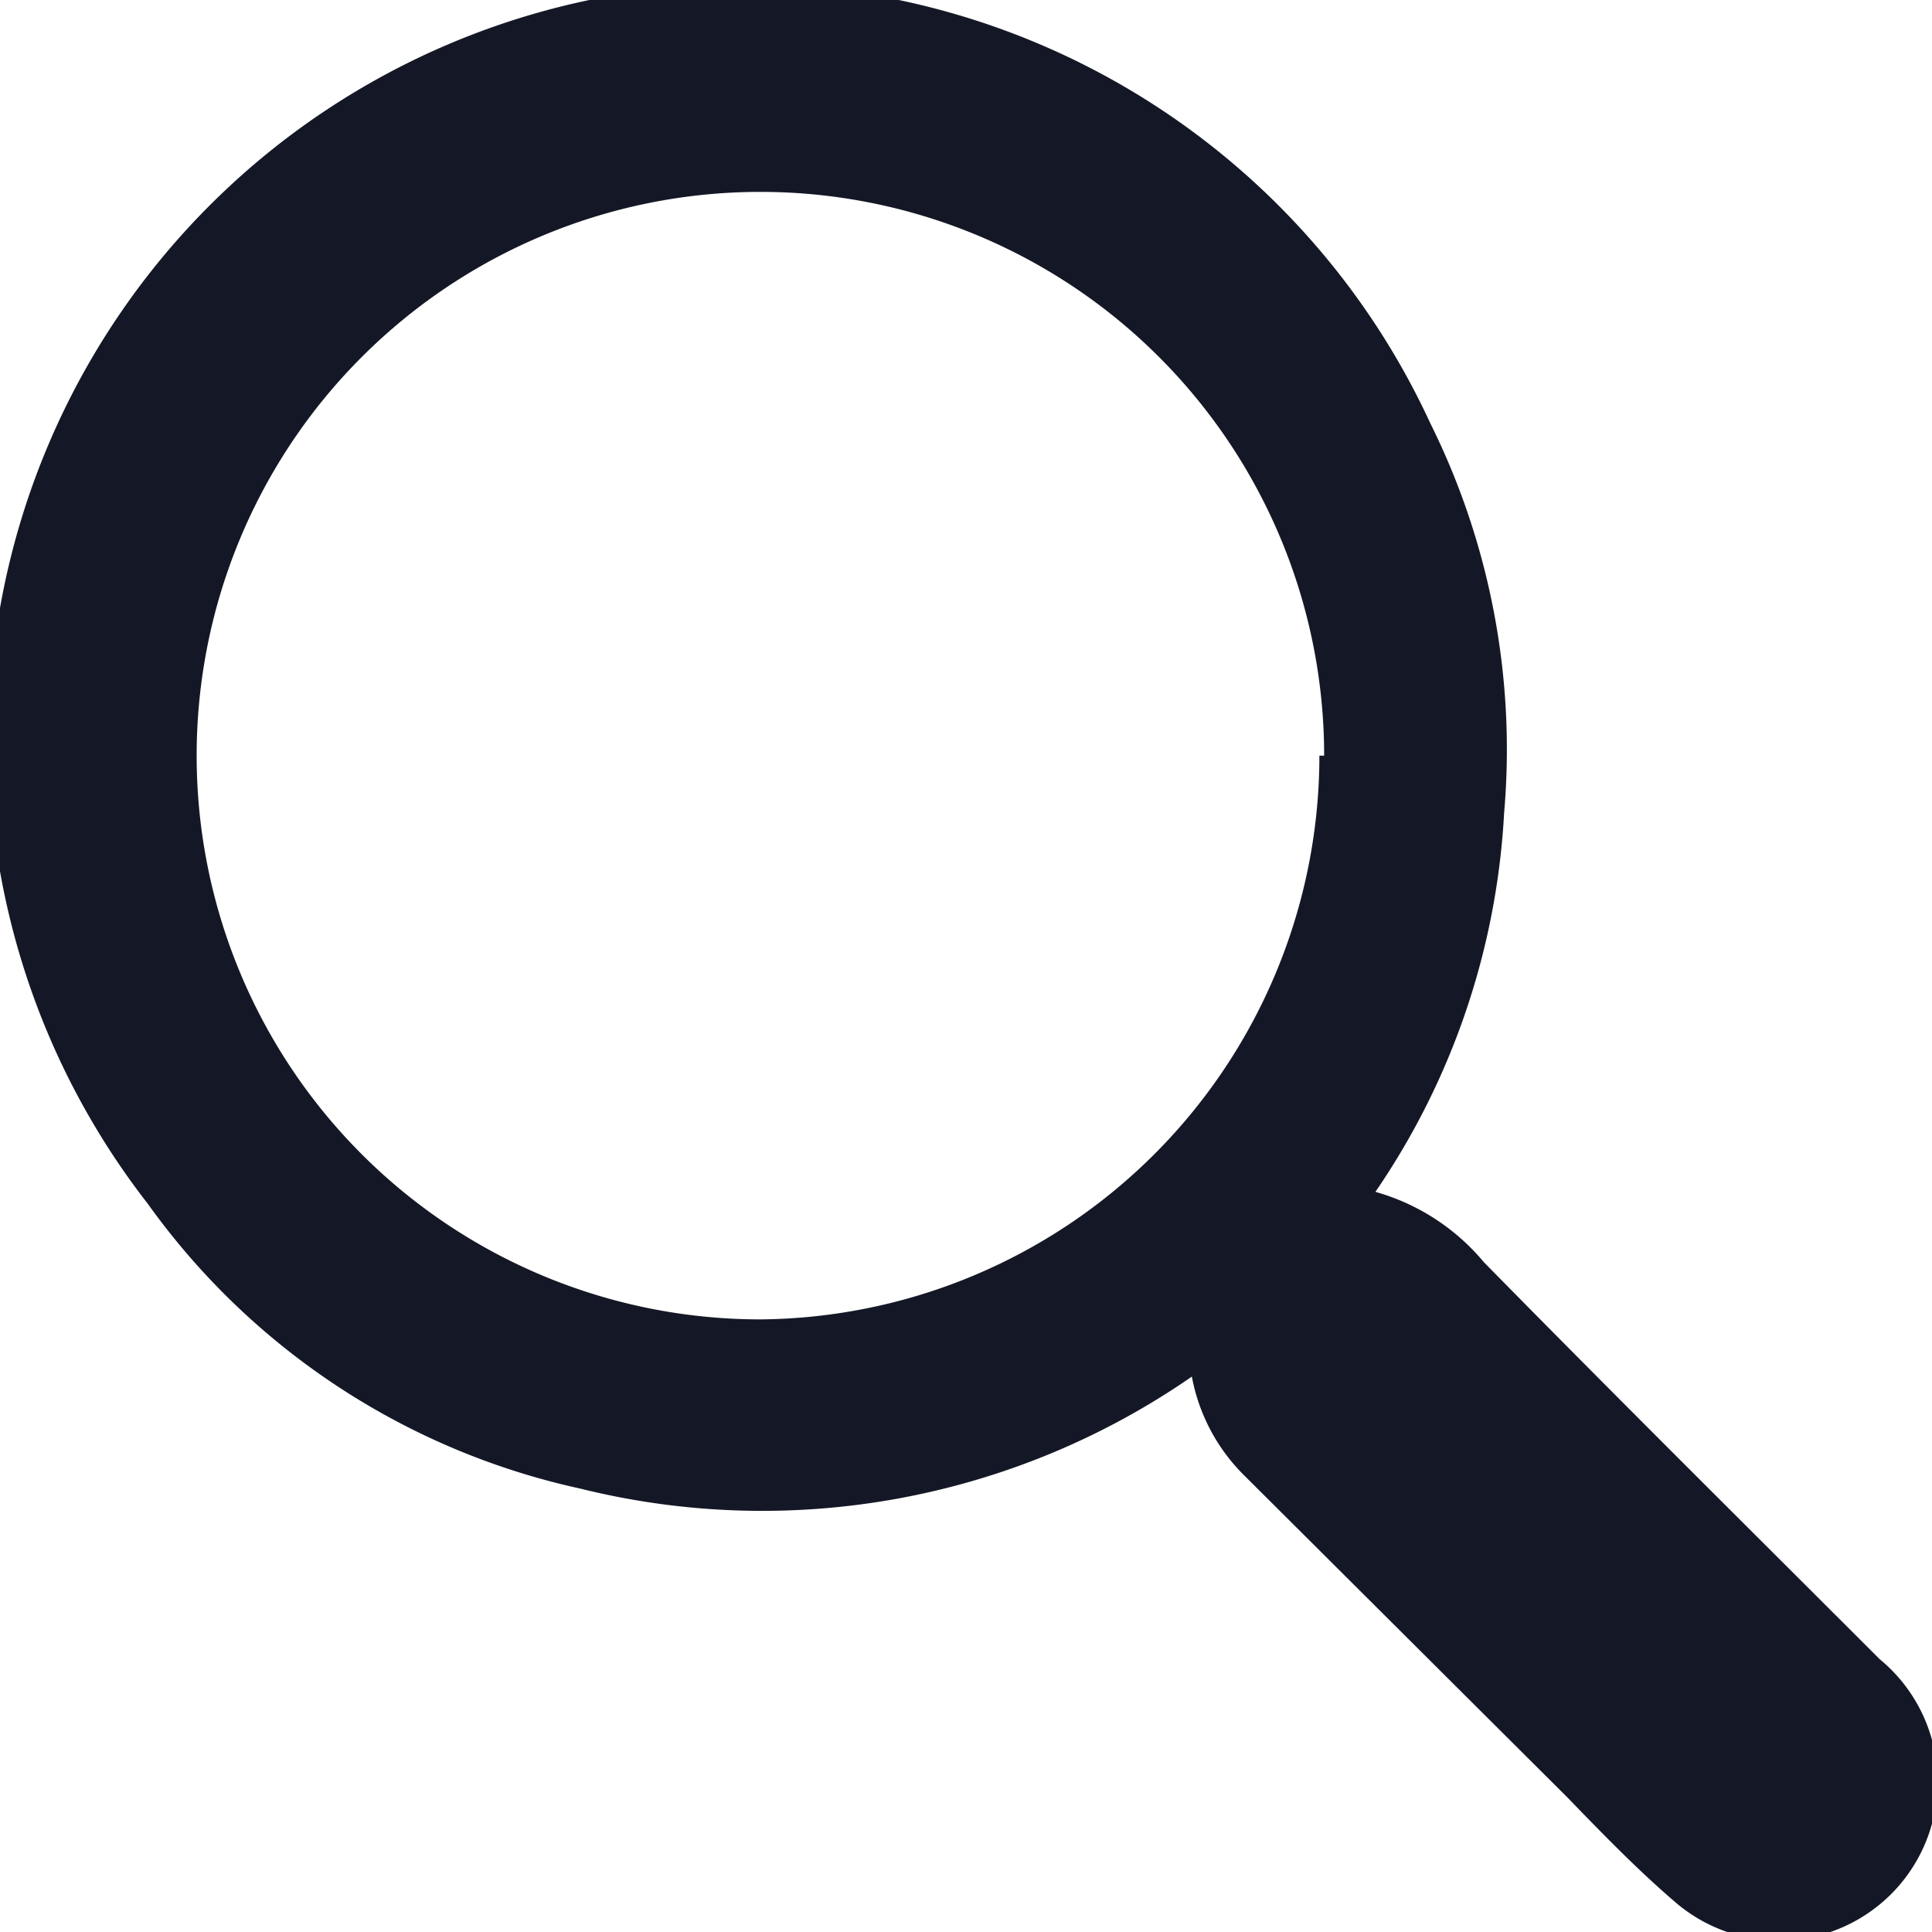 <svg xmlns="http://www.w3.org/2000/svg" viewBox="0 0 16.21 16.21"><defs><style>.cls-1{fill:#141826;}</style></defs><g id="Layer_2" data-name="Layer 2"><g id="FEATURED_CONTENT" data-name="FEATURED CONTENT"><g id="HEADER"><path class="cls-1" d="M10,11.55a6.33,6.33,0,0,1-5.13.94A6.05,6.05,0,0,1,1.24,10.1,6.34,6.34,0,1,1,12,3.55a6.15,6.15,0,0,1,.62,3.27A6.21,6.21,0,0,1,11.54,10a1.83,1.83,0,0,1,.91.59c1.1,1.12,2.21,2.22,3.32,3.33a1.33,1.33,0,0,1-1.69,2.06c-.33-.28-.63-.59-.93-.9l-2.72-2.71A1.57,1.57,0,0,1,10,11.55Zm1.11-5.21a4.73,4.73,0,1,0-4.73,4.73A4.73,4.73,0,0,0,11.07,6.34Z"/></g></g></g></svg>